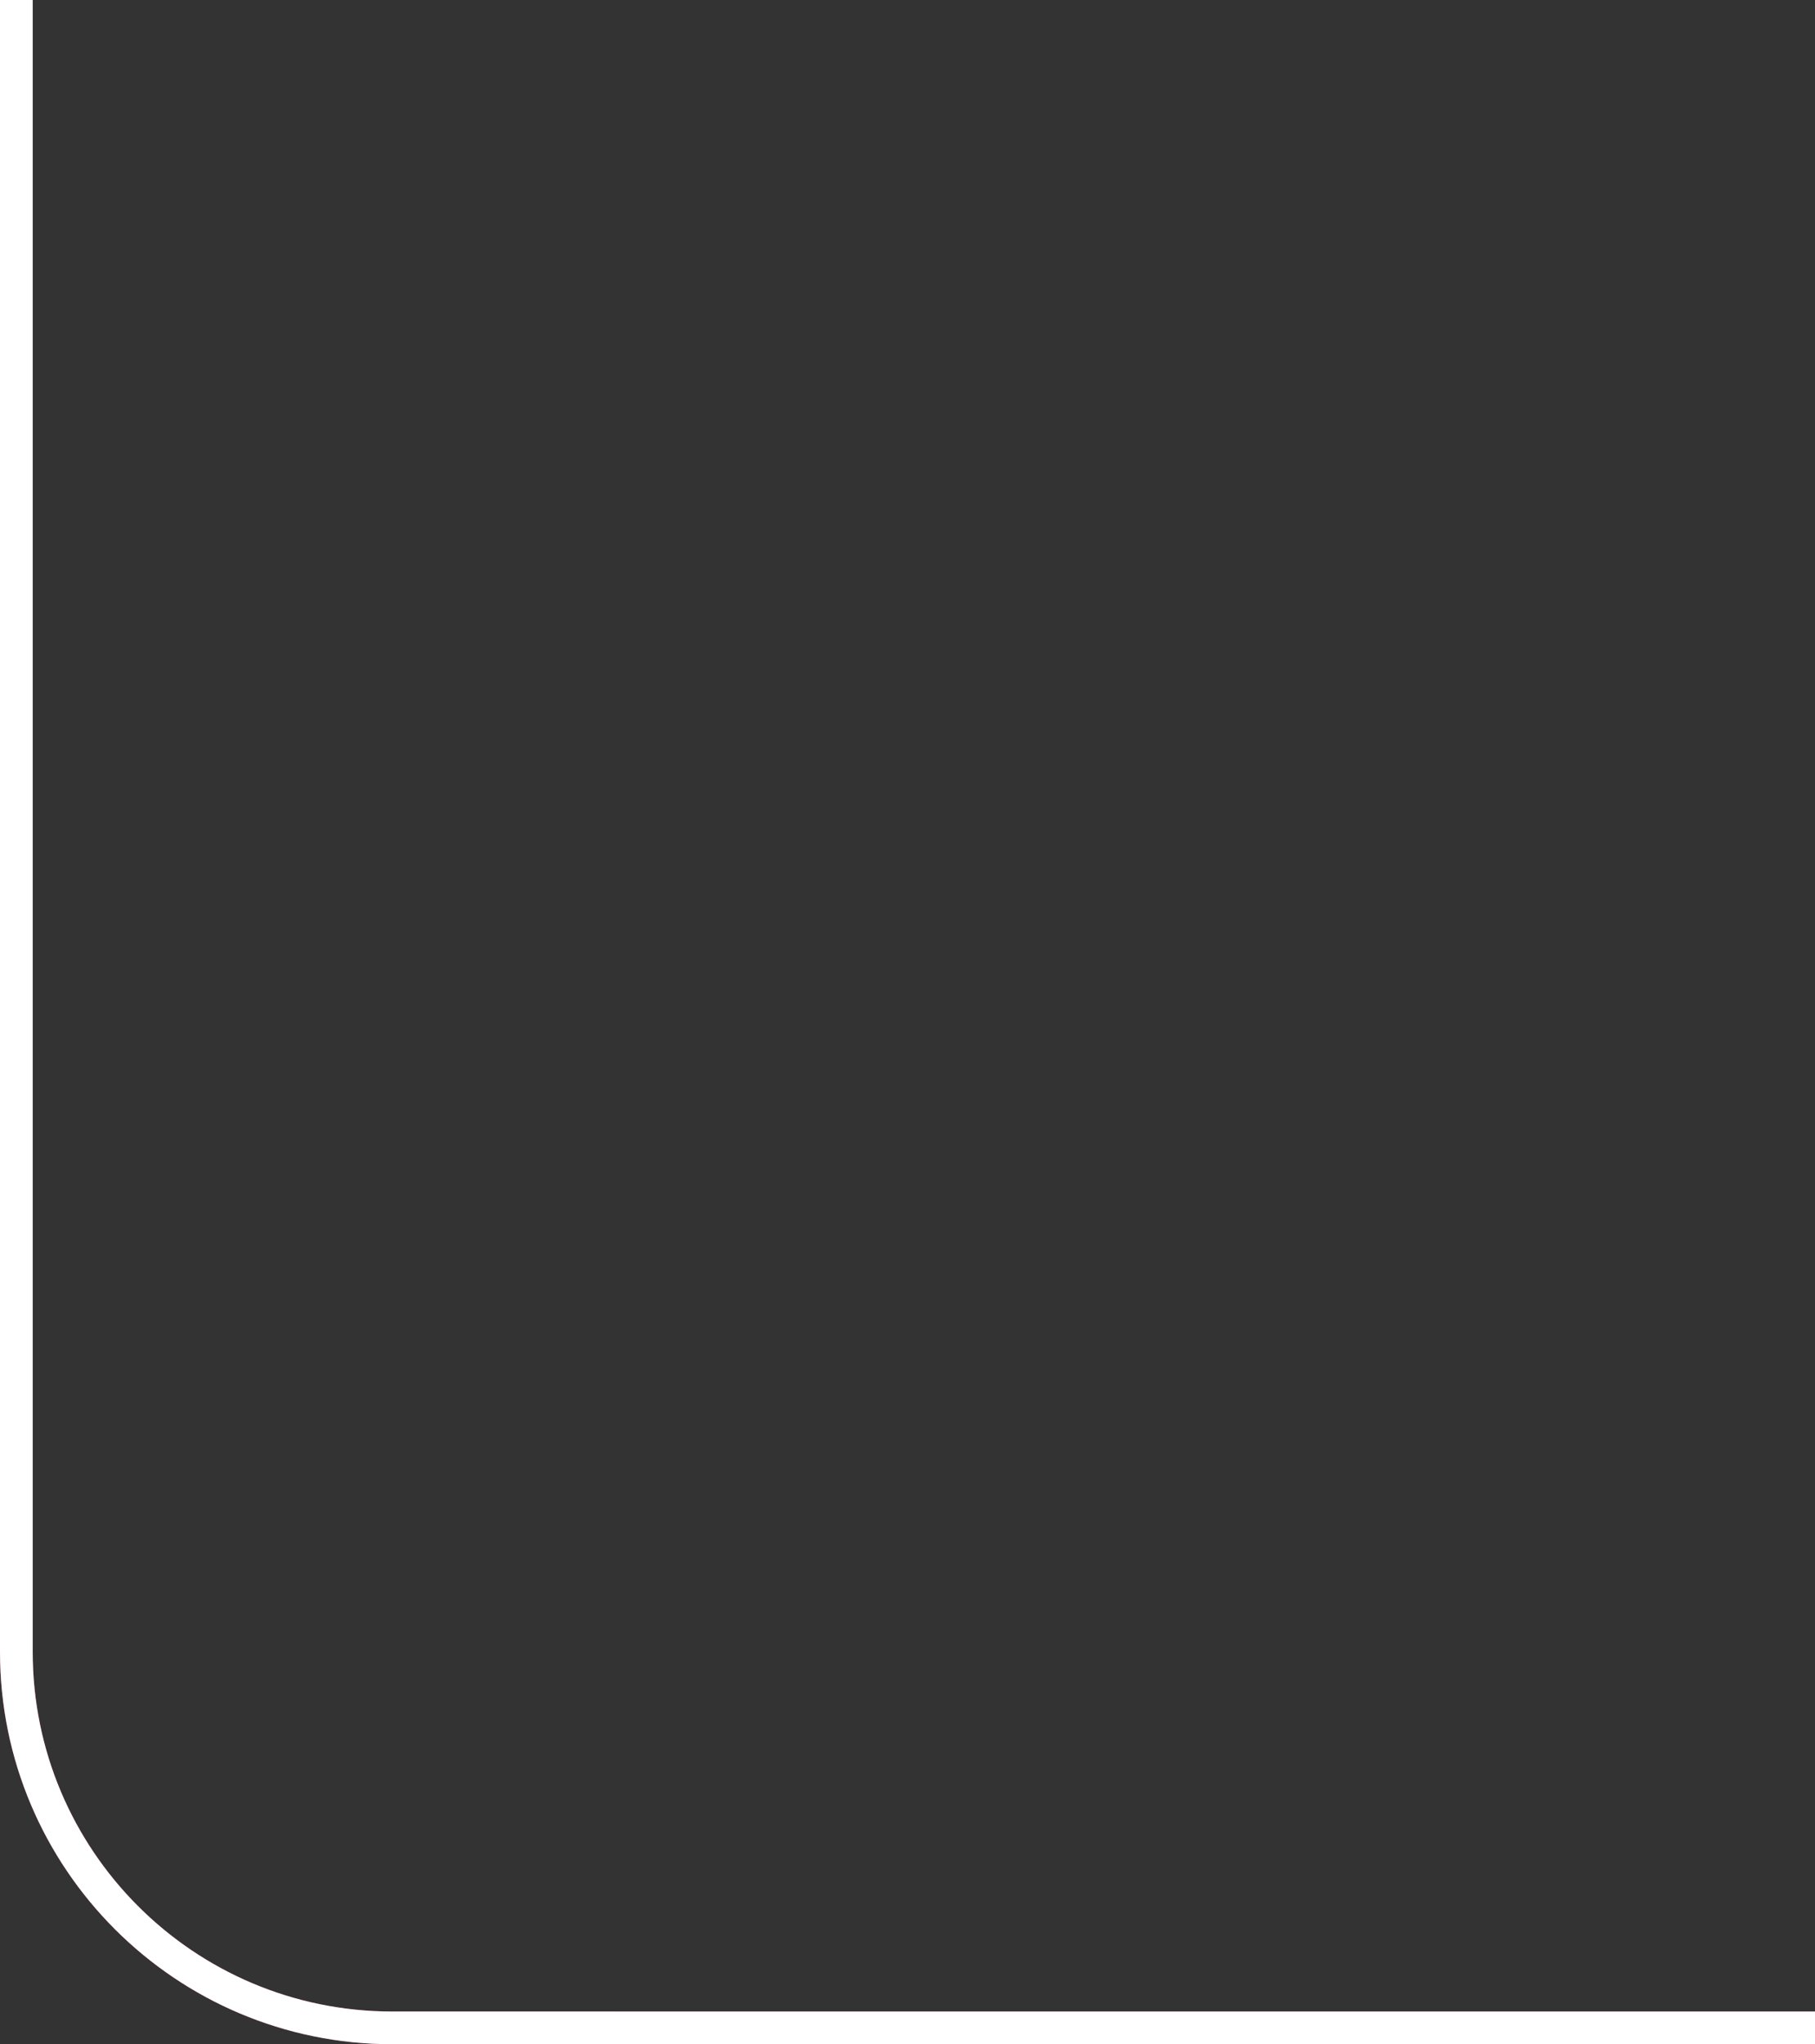 <svg width="111" height="125" viewBox="0 0 111 125" fill="none" xmlns="http://www.w3.org/2000/svg">
<rect x="0" y="0" width="111" height="125" fill="#333333" stroke="none"/>
<g clip-path="url(#clip0_659_13)">
<path d="M1 -2C1 -14.703 11.297 -25 24 -25H150V124H24C11.297 124 1 113.703 1 101V-2Z" stroke="url(#paint0_linear_659_13)" stroke-width="2"/>
<path d="M1 -2C1 -14.703 11.297 -25 24 -25H150V124H24C11.297 124 1 113.703 1 101V-2Z" stroke="white" stroke-width="2"/>
</g>
<defs>
<linearGradient id="paint0_linear_659_13" x1="-44.522" y1="-68.764" x2="154.156" y2="232.733" gradientUnits="userSpaceOnUse">
<stop stop-color="#FF5B00"/>
<stop offset="1" stop-color="#AC12AB"/>
</linearGradient>
<clipPath id="clip0_659_13">
<rect width="111" height="125" fill="white"/>
</clipPath>
</defs>
</svg>
